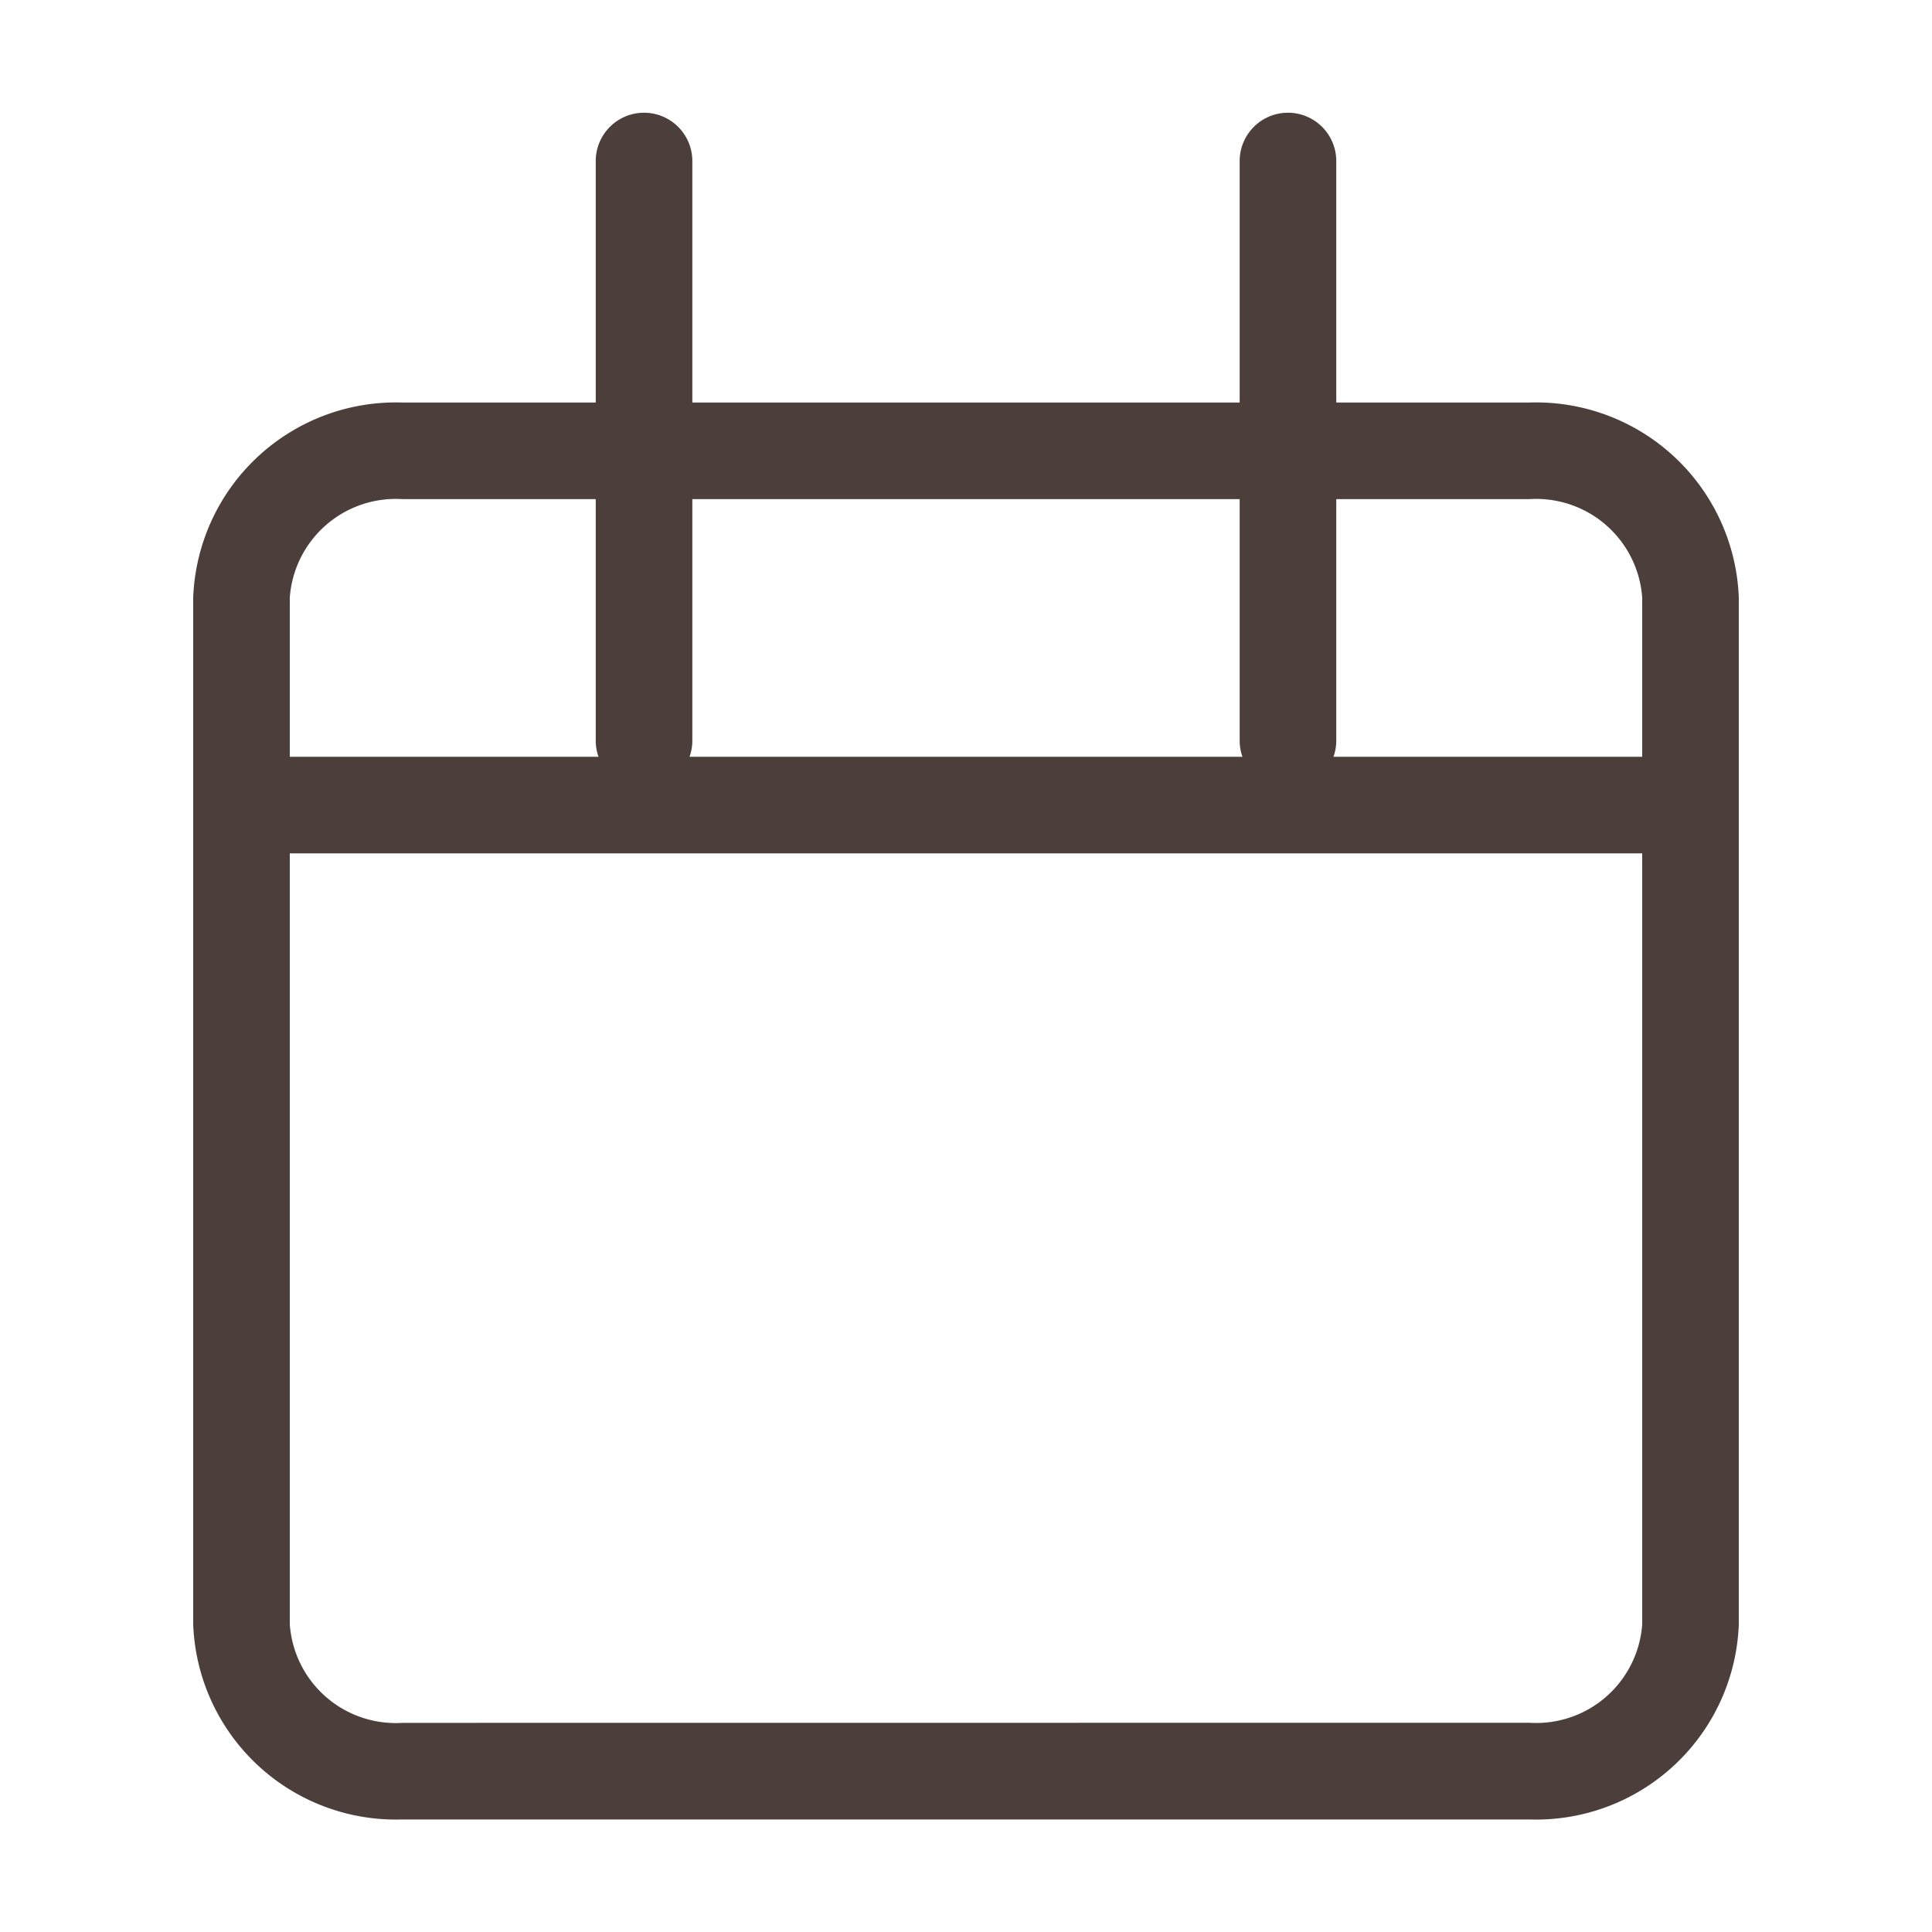 <svg xmlns="http://www.w3.org/2000/svg" width="20" height="20" xmlns:v="https://vecta.io/nano"><defs><clipPath id="A"><path fill="#fff" d="M0 0h20v20H0z"/></clipPath></defs><g clip-path="url(#A)" fill="#4c3f3b"><path d="M4.167 4.167h11.666A2.1 2.1 0 0 1 18 6.186v10.63a2.1 2.1 0 0 1-2.167 2.019H4.167A2.1 2.1 0 0 1 2 16.815V6.186a2.1 2.1 0 0 1 2.167-2.019zm11.666 13.667A1.1 1.1 0 0 0 17 16.815V6.186a1.1 1.1 0 0 0-1.167-1.019H4.167A1.1 1.1 0 0 0 3 6.186v10.63a1.1 1.1 0 0 0 1.167 1.019z"/><path d="M13.333 8.167a.5.5 0 0 1-.5-.5v-6a.5.5 0 1 1 1 0v6a.5.5 0 0 1-.5.5zm-6.666 0a.5.5 0 0 1-.5-.5v-6a.5.5 0 1 1 1 0v6a.5.5 0 0 1-.5.5z"/><path d="M17.5 8.834h-15a.5.5 0 1 1 0-1h15a.5.5 0 1 1 0 1z"/></g></svg>
